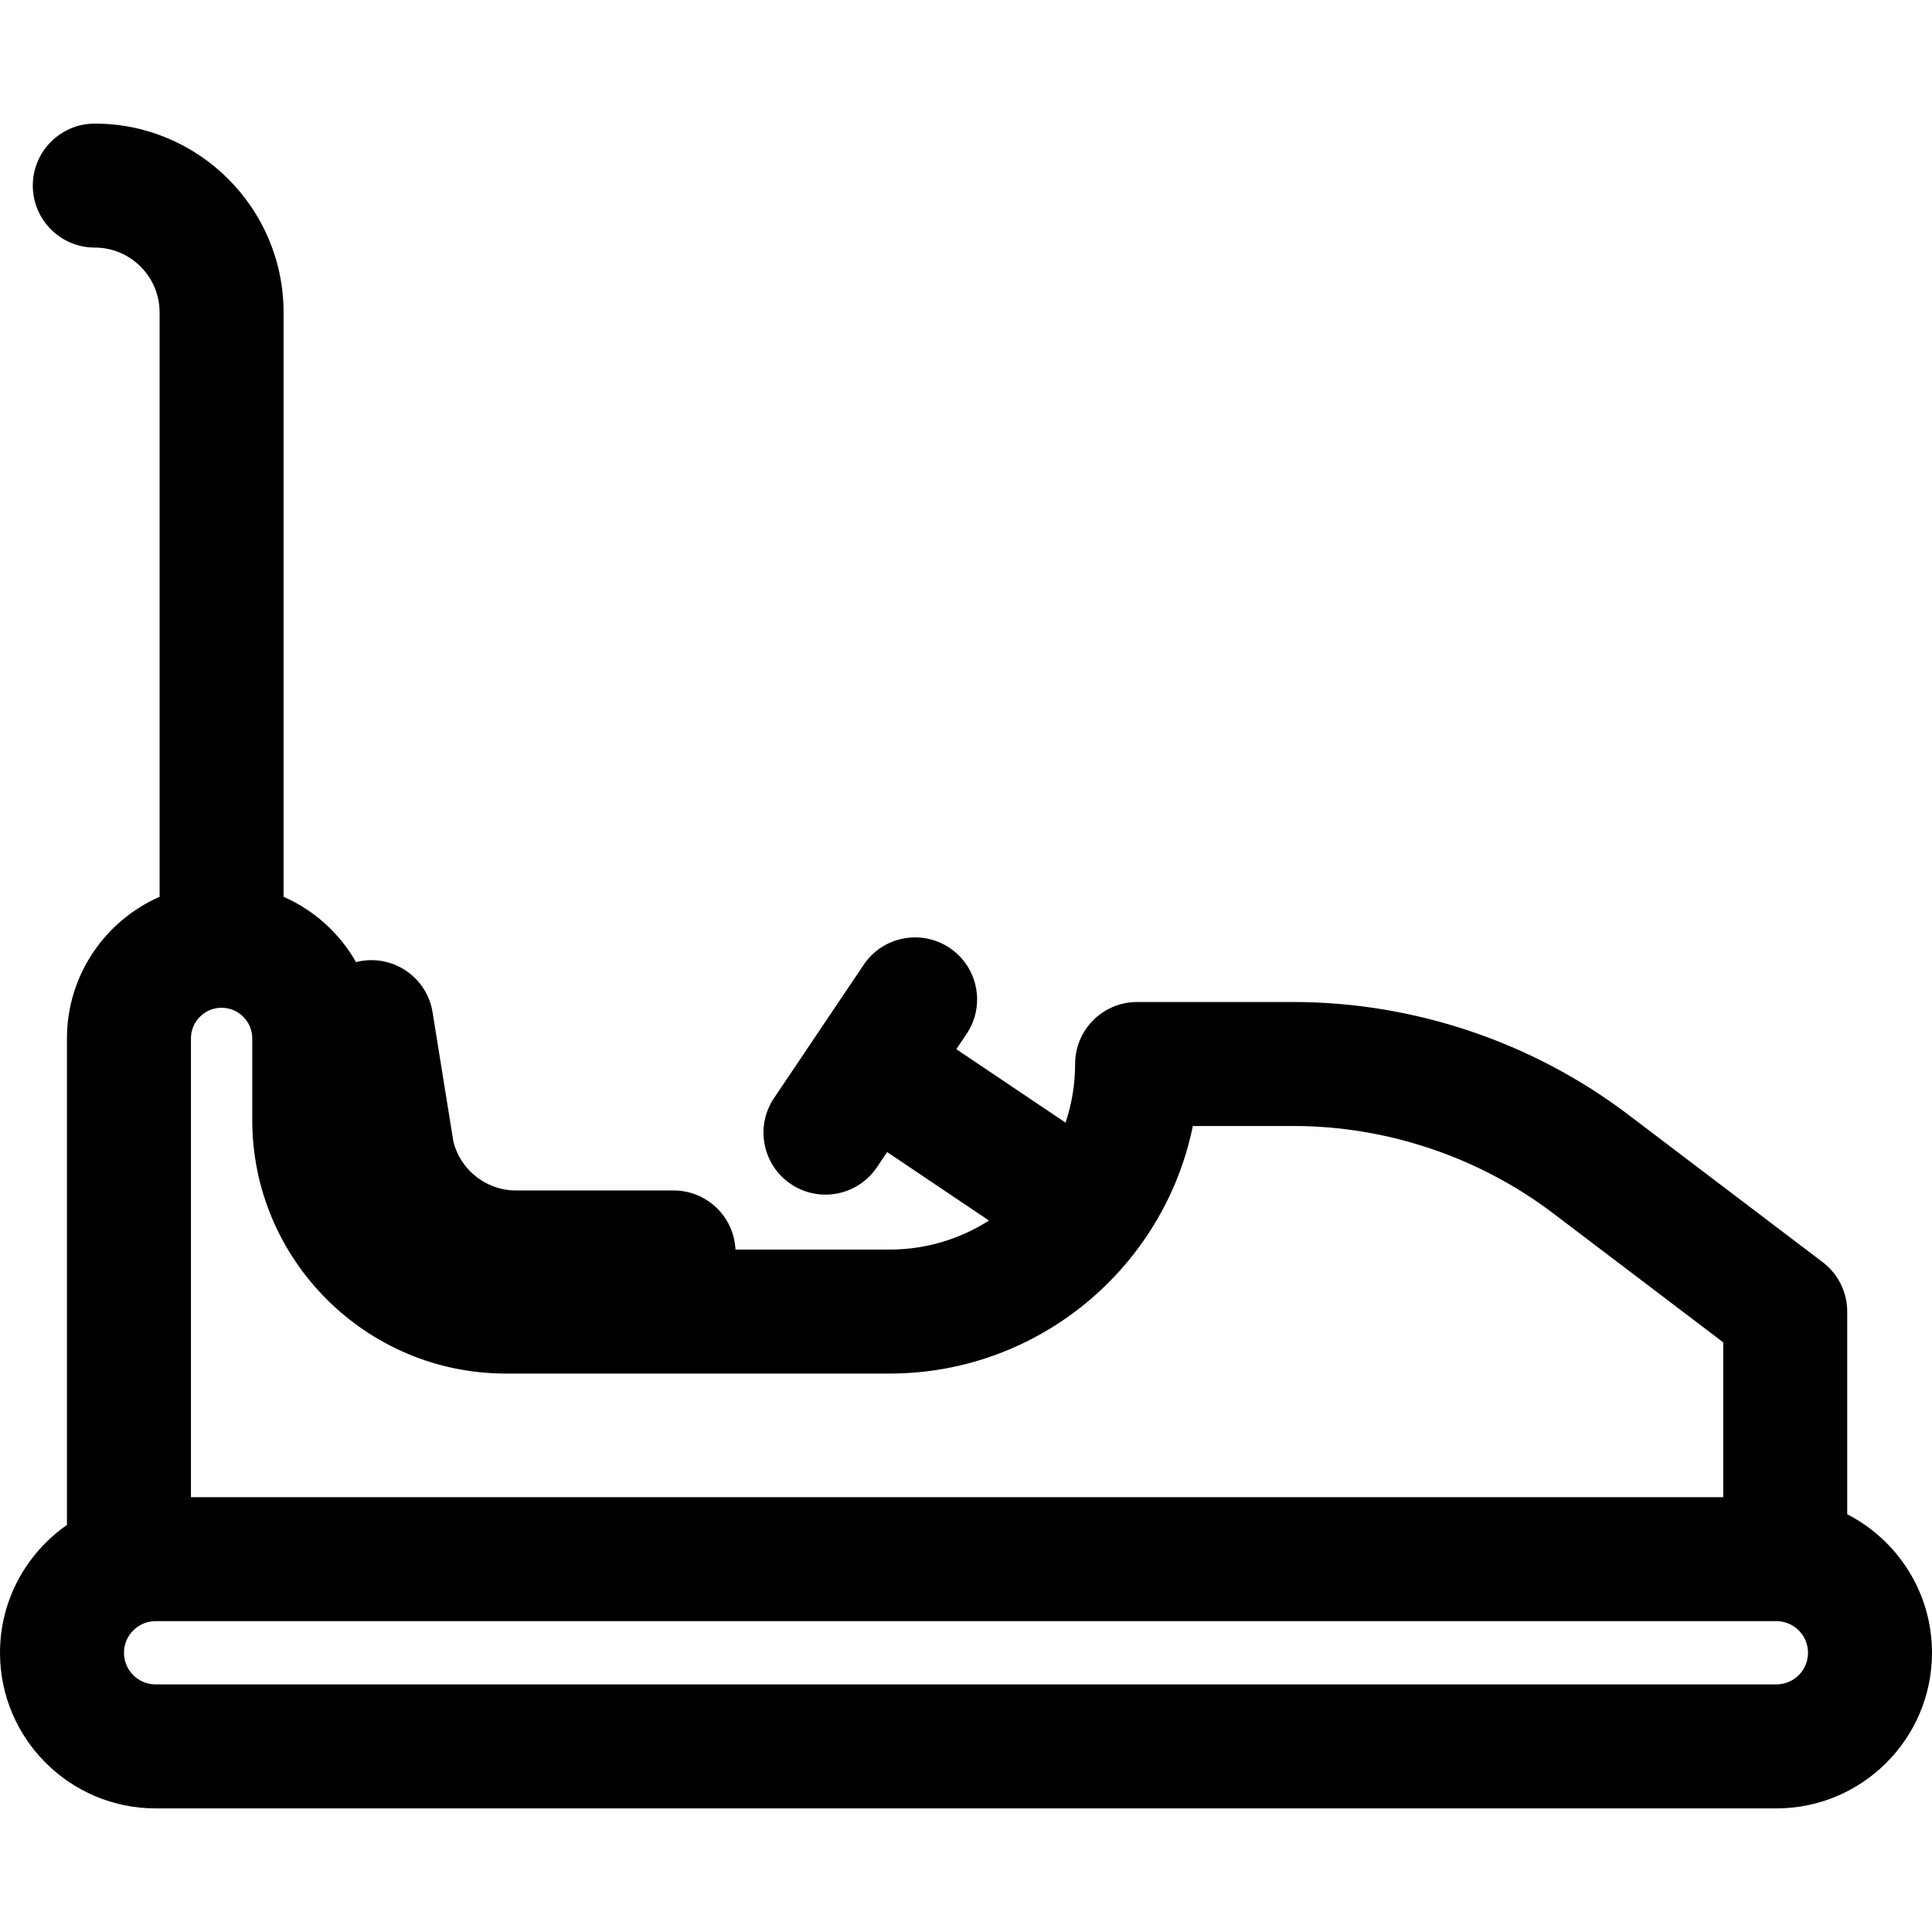 <?xml version="1.0" encoding="iso-8859-1"?>
<!-- Uploaded to: SVG Repo, www.svgrepo.com, Generator: SVG Repo Mixer Tools -->
<svg fill="#000000" height="800px" width="800px" version="1.1" id="Layer_1" xmlns="http://www.w3.org/2000/svg" xmlns:xlink="http://www.w3.org/1999/xlink" 
	 viewBox="0 0 512 512" xml:space="preserve">
<g>
	<g>
		<path d="M489.532,401.299V347.58c0-5.138-2.404-9.981-6.498-13.087l-51.54-39.108c-25.361-19.243-56.86-29.841-88.694-29.841
			h-41.457c-9.073,0-16.428,7.355-16.428,16.428c0,5.431-0.898,10.653-2.531,15.542l-28.947-19.471l2.707-4.025
			c5.064-7.528,3.067-17.736-4.462-22.8c-7.528-5.063-17.736-3.067-22.8,4.462l-11.874,17.653c-0.001,0.001-0.002,0.002-0.002,0.003
			c0,0.001-0.001,0.002-0.002,0.003l-11.874,17.653c-5.064,7.528-3.067,17.736,4.462,22.8c2.814,1.893,6.001,2.799,9.154,2.799
			c5.284,0,10.475-2.546,13.646-7.261l2.707-4.025l26.991,18.156c-7.624,4.861-16.662,7.689-26.354,7.689h-40.833
			c-0.4-8.717-7.573-15.668-16.39-15.668h-41.839c-7.802,0-14.692-5.442-16.53-12.995l-5.507-34.221
			c-1.441-8.959-9.878-15.049-18.83-13.609c-0.497,0.08-0.982,0.19-1.461,0.311c-4.353-7.641-11.089-13.751-19.195-17.314V82.786
			c0-27.586-22.444-50.03-50.03-50.03c-9.073,0-16.428,7.355-16.428,16.428c0,9.073,7.355,16.428,16.428,16.428
			c9.469,0,17.174,7.704,17.174,17.174v154.872c-14.438,6.345-24.551,20.775-24.551,37.529v128.948
			C7.031,411.593,0,423.988,0,438.003c0,22.742,18.501,41.242,41.242,41.242h429.516c22.741,0,41.242-18.501,41.242-41.242
			C512,422.02,502.856,408.143,489.532,401.299z M50.602,275.188c0-4.478,3.644-8.122,8.123-8.122c4.479,0,8.123,3.644,8.123,8.122
			v21.616c0,37.056,30.147,67.204,67.203,67.204h101.684c39.609,0,72.752-28.217,80.382-65.607h26.681
			c24.707,0,49.152,8.225,68.835,23.159l45.043,34.177v41.023H50.602V275.188z M470.758,446.388H41.242
			c-4.624,0-8.386-3.762-8.386-8.386c0-4.624,3.762-8.386,8.386-8.386h429.516c4.624,0,8.386,3.762,8.386,8.386
			C479.144,442.626,475.382,446.388,470.758,446.388z"/>
	</g>
</g>
</svg>